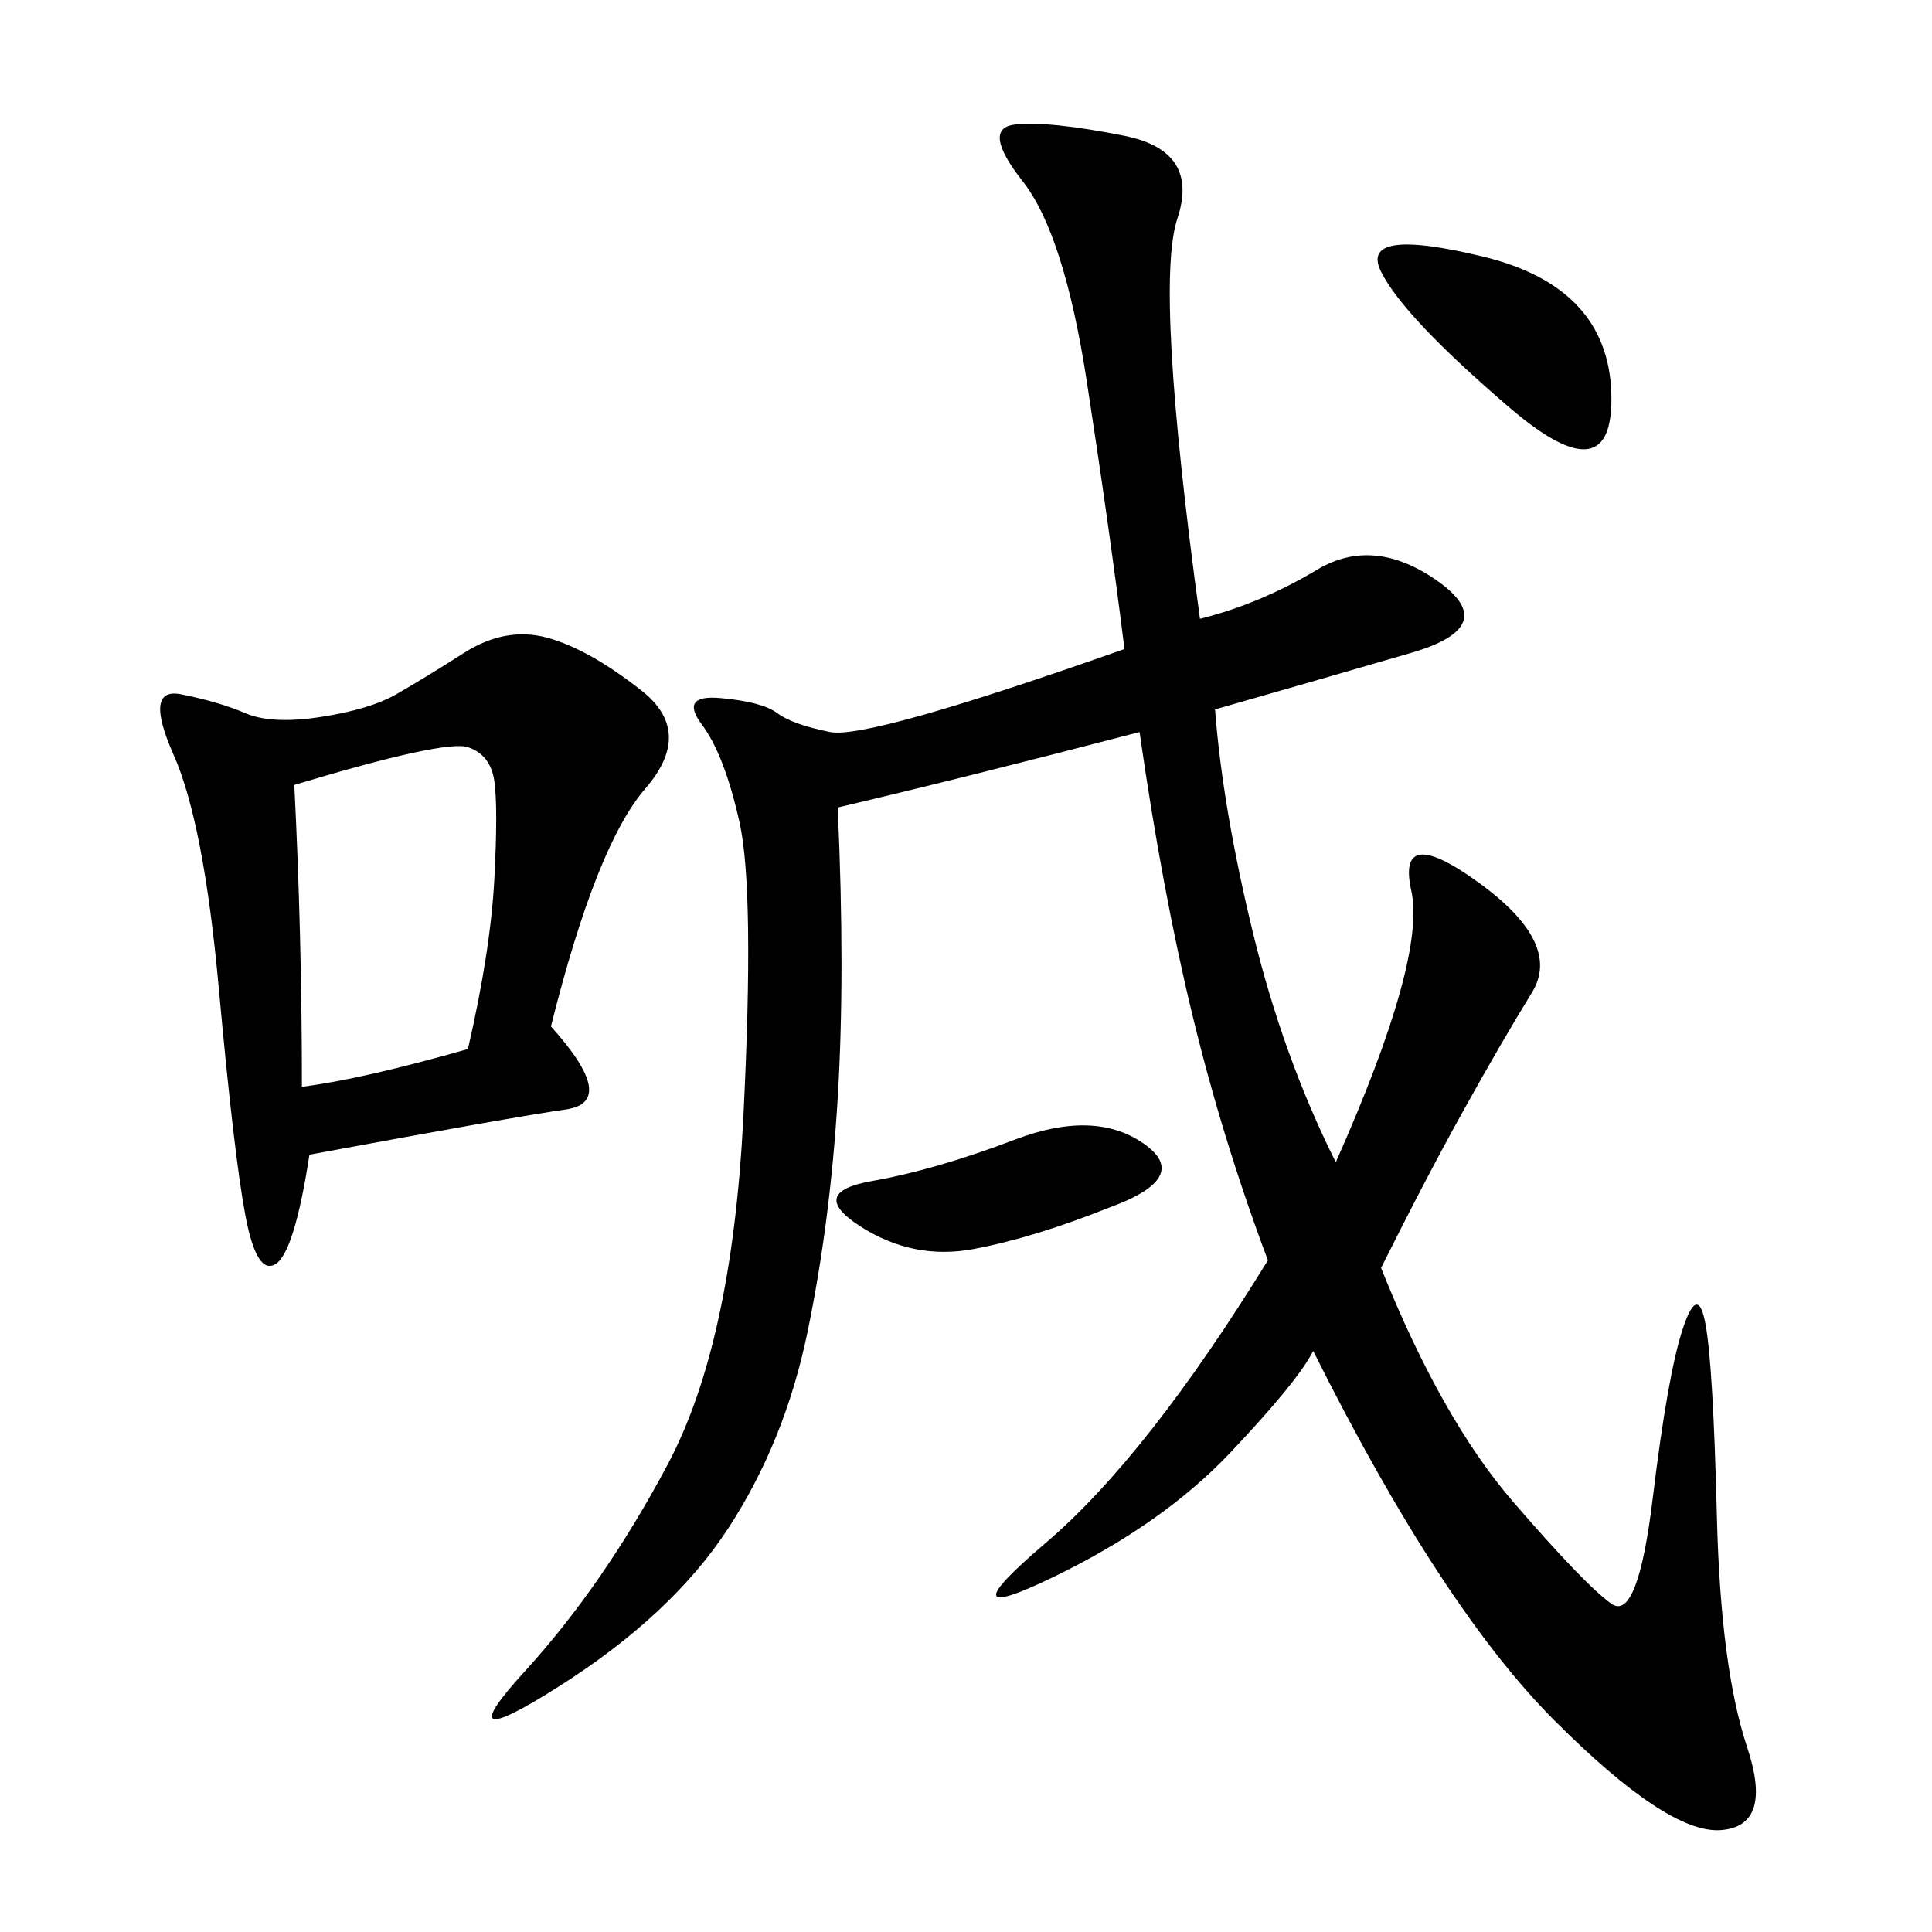 <svg xmlns="http://www.w3.org/2000/svg" xmlns:xlink="http://www.w3.org/1999/xlink" width="300" height="300"><path d="M186.33 96.09Q195.70 93.75 204.49 88.48Q213.28 83.20 223.24 90.23Q233.20 97.27 219.14 101.37Q205.08 105.47 188.67 110.16L188.67 110.16Q189.84 125.39 194.53 144.73Q199.22 164.06 207.42 180.47L207.42 180.47Q221.48 148.83 219.14 138.28Q216.80 127.73 229.69 137.11Q242.58 146.48 237.89 154.10Q233.20 161.72 227.34 172.27Q221.48 182.81 214.45 196.88L214.45 196.88Q223.83 220.31 234.96 233.20Q246.09 246.09 250.20 249.02Q254.30 251.95 256.64 232.62Q258.98 213.28 261.33 206.25Q263.67 199.22 264.84 205.66Q266.02 212.11 266.60 235.55Q267.19 258.98 271.29 271.29Q275.39 283.59 267.19 284.18Q258.98 284.77 241.41 267.19Q223.83 249.61 203.91 209.77L203.91 209.77Q201.56 214.45 191.02 225.59Q180.47 236.72 163.48 244.92Q146.48 253.13 162.30 239.65Q178.13 226.17 196.88 195.70L196.88 195.70Q189.84 176.95 185.16 157.62Q180.47 138.28 176.95 113.67L176.95 113.67Q150 120.70 130.08 125.39L130.08 125.39Q131.25 151.17 130.08 170.51Q128.91 189.84 125.39 206.84Q121.88 223.83 113.09 237.30Q104.30 250.78 86.72 261.91Q69.14 273.05 81.45 259.57Q93.75 246.09 103.71 227.34Q113.67 208.59 115.43 173.44Q117.19 138.28 114.84 127.73Q112.50 117.19 108.98 112.50Q105.47 107.81 111.91 108.40Q118.36 108.98 120.70 110.74Q123.05 112.50 128.91 113.67Q134.77 114.84 174.61 100.78L174.61 100.78Q172.27 82.03 168.75 59.18Q165.23 36.33 158.79 28.13Q152.34 19.92 157.62 19.34Q162.89 18.75 174.61 21.09Q186.33 23.44 182.81 33.98Q179.30 44.53 186.33 96.09L186.33 96.09ZM85.55 159.38Q96.09 171.09 87.89 172.27Q79.69 173.44 48.05 179.30L48.05 179.30Q45.70 194.53 42.77 196.29Q39.84 198.05 38.09 188.67Q36.33 179.30 33.98 153.52Q31.64 127.73 26.95 117.19Q22.27 106.64 28.13 107.81Q33.98 108.98 38.09 110.74Q42.19 112.50 49.80 111.33Q57.42 110.16 61.52 107.81Q65.63 105.47 72.07 101.37Q78.52 97.27 84.96 99.02Q91.41 100.78 99.61 107.23Q107.81 113.67 100.20 122.46Q92.58 131.25 85.55 159.38L85.55 159.38ZM45.70 121.88Q46.88 145.31 46.88 168.75L46.88 168.75Q56.25 167.58 72.66 162.89L72.66 162.89Q76.17 147.66 76.76 136.52Q77.34 125.39 76.76 121.29Q76.17 117.19 72.66 116.02Q69.14 114.84 45.70 121.88L45.70 121.88ZM234.38 63.28Q217.97 49.22 214.45 42.19Q210.94 35.16 230.27 39.84Q249.61 44.53 250.20 60.94Q250.78 77.34 234.38 63.28L234.38 63.28ZM172.27 187.50Q160.55 192.19 151.17 193.95Q141.80 195.70 133.59 190.43Q125.39 185.16 135.35 183.40Q145.31 181.64 157.62 176.95Q169.92 172.27 177.54 177.54Q185.16 182.81 172.27 187.50L172.27 187.50Z"/></svg>
